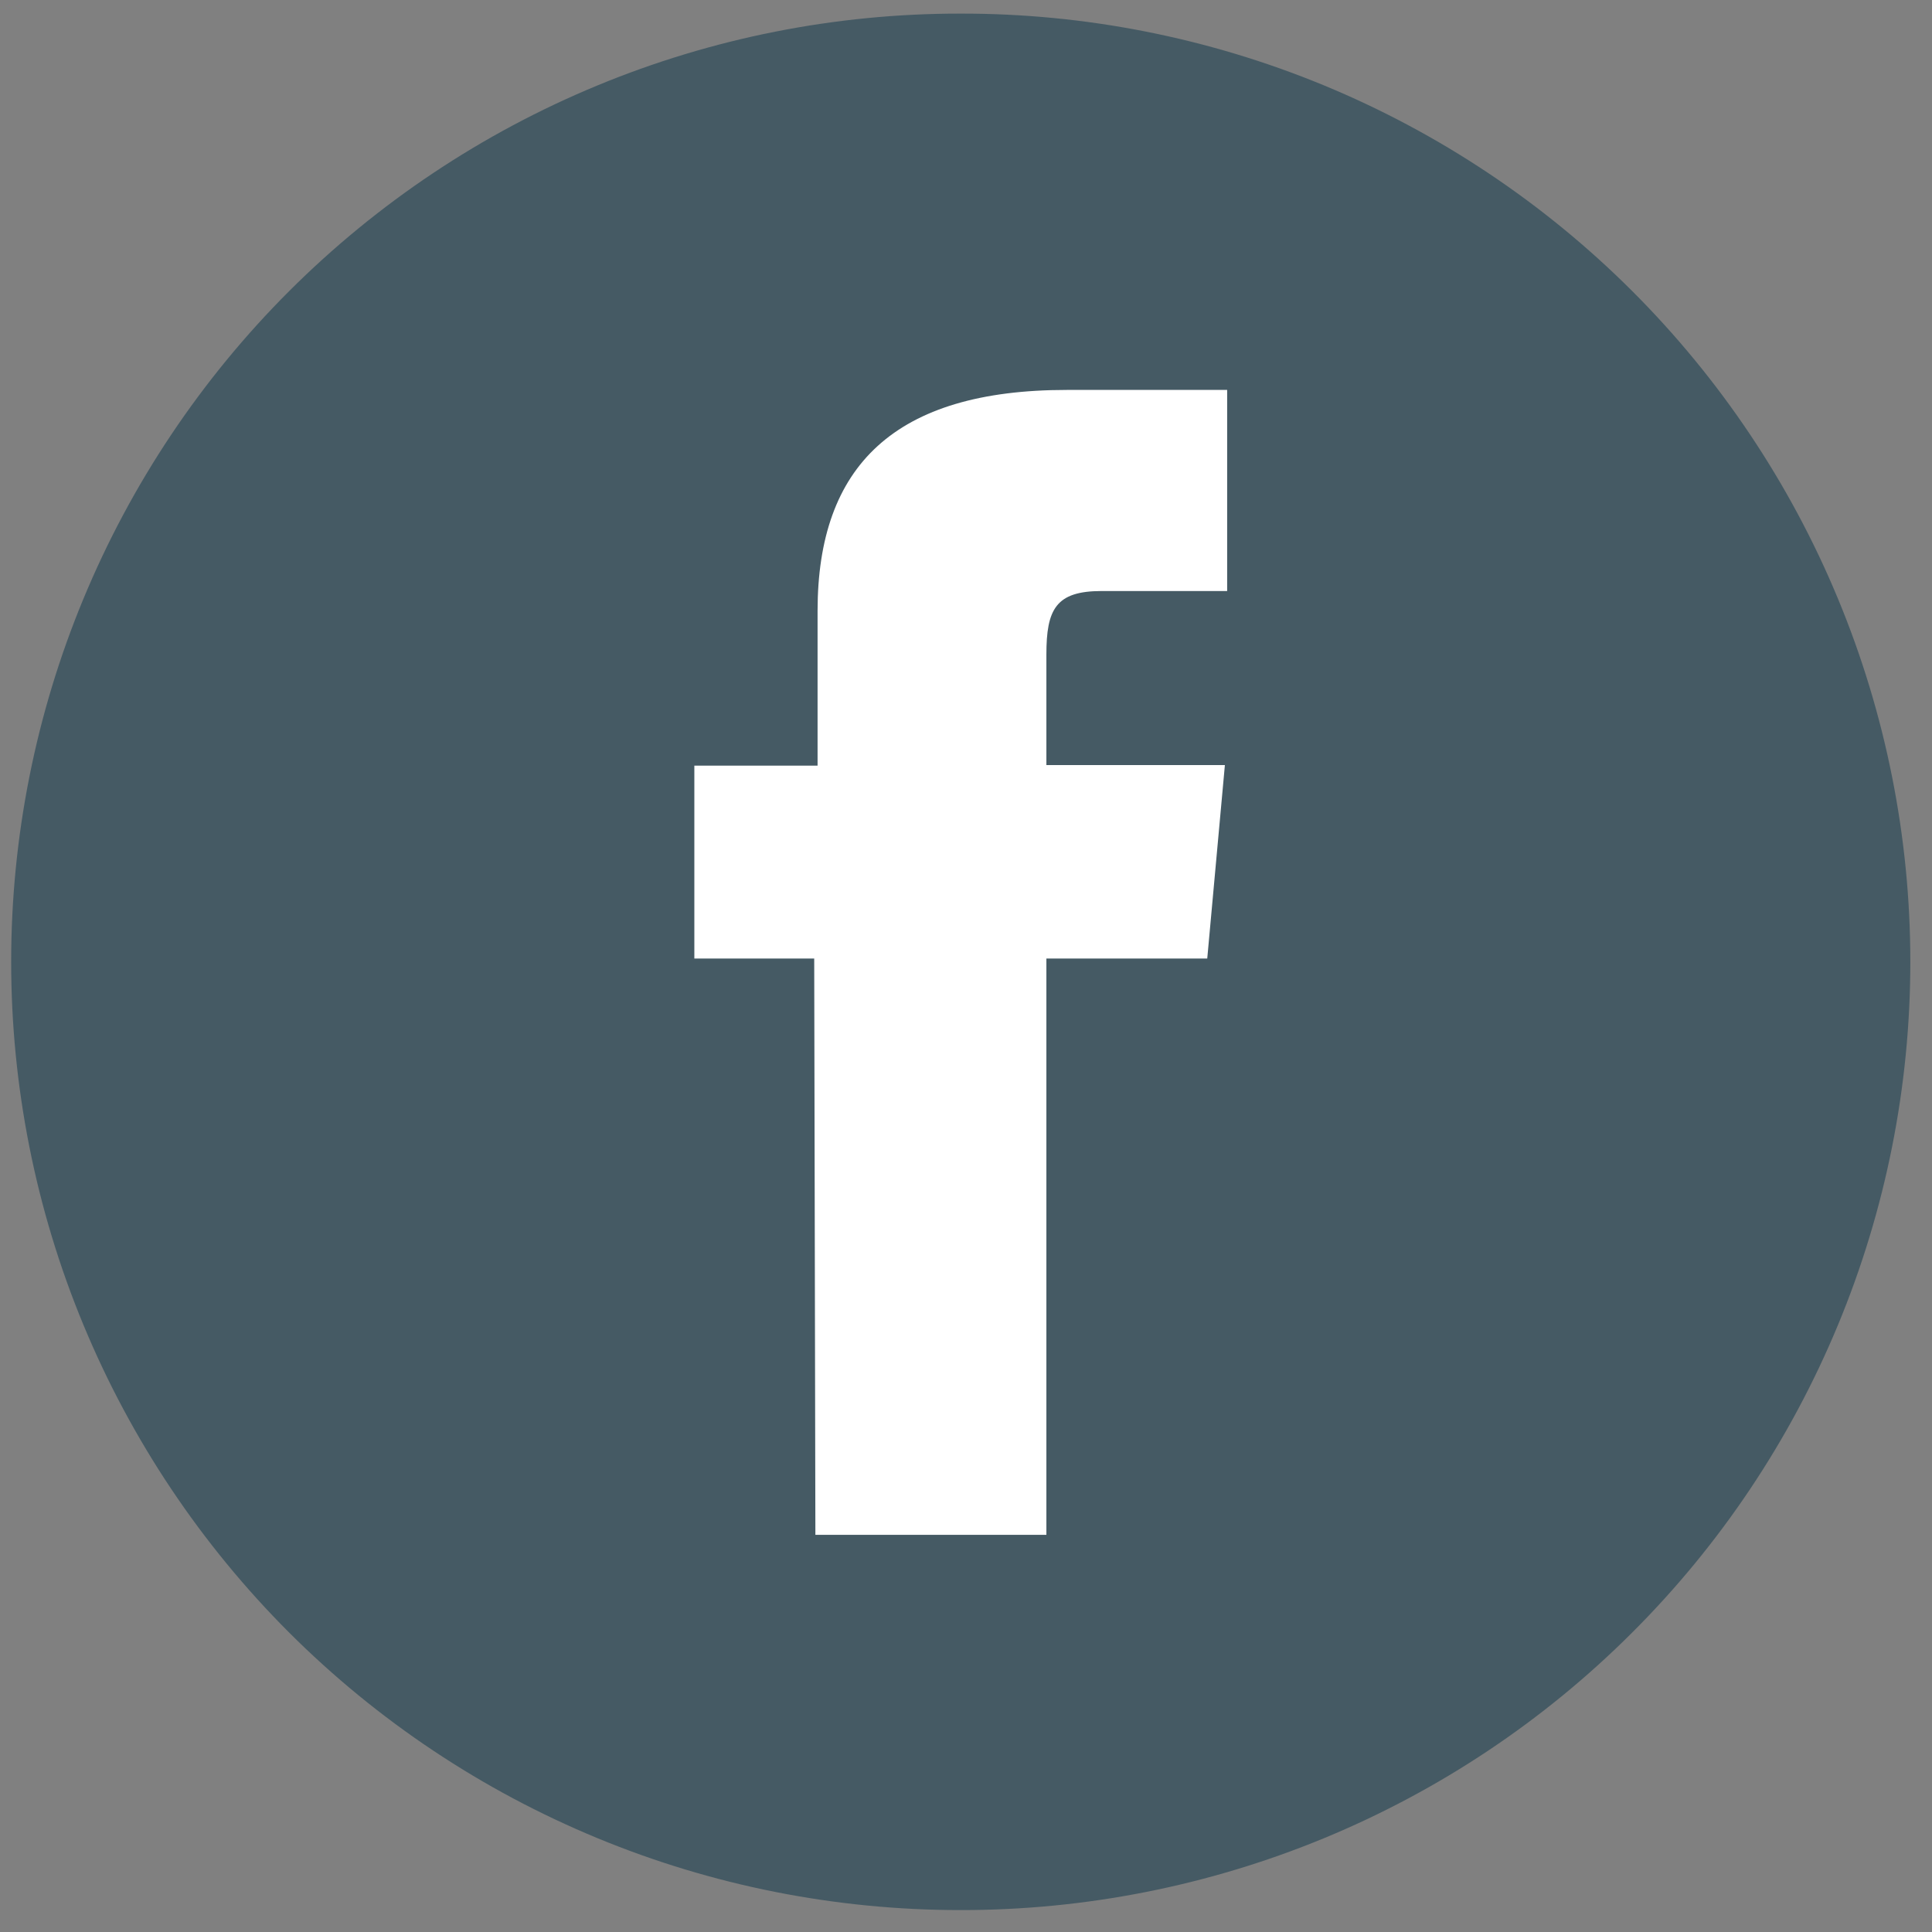 <svg width="23" height="23" viewBox="0 0 23 23" fill="none" xmlns="http://www.w3.org/2000/svg">
<rect x="0" y="0" width="23" height="23" fill="#808080" stroke="none"/>
<path d="M11.431 22.739C9.947 22.739 8.478 22.448 7.108 21.881C5.737 21.314 4.491 20.483 3.442 19.435C2.393 18.386 1.561 17.142 0.993 15.772C0.425 14.402 0.133 12.933 0.133 11.45C0.133 9.967 0.425 8.499 0.993 7.129C1.561 5.759 2.393 4.514 3.442 3.466C4.491 2.418 5.737 1.586 7.108 1.019C8.478 0.452 9.947 0.161 11.431 0.162C12.915 0.159 14.385 0.449 15.758 1.015C17.13 1.582 18.377 2.413 19.427 3.461C20.478 4.51 21.311 5.755 21.88 7.126C22.449 8.497 22.742 9.966 22.742 11.45C22.742 12.934 22.449 14.404 21.88 15.775C21.311 17.146 20.478 18.391 19.427 19.439C18.377 20.488 17.13 21.319 15.758 21.885C14.385 22.451 12.915 22.741 11.431 22.739Z" fill="#455A64"/>
<path d="M9.707 18.272H12.457V11.411H14.372L14.582 9.108H12.457V7.793C12.457 7.253 12.569 7.036 13.115 7.036H14.609V4.642H12.7C10.654 4.642 9.733 5.543 9.733 7.273V9.115H8.266V11.411H9.693L9.707 18.272Z" fill="white"/>
</svg>
